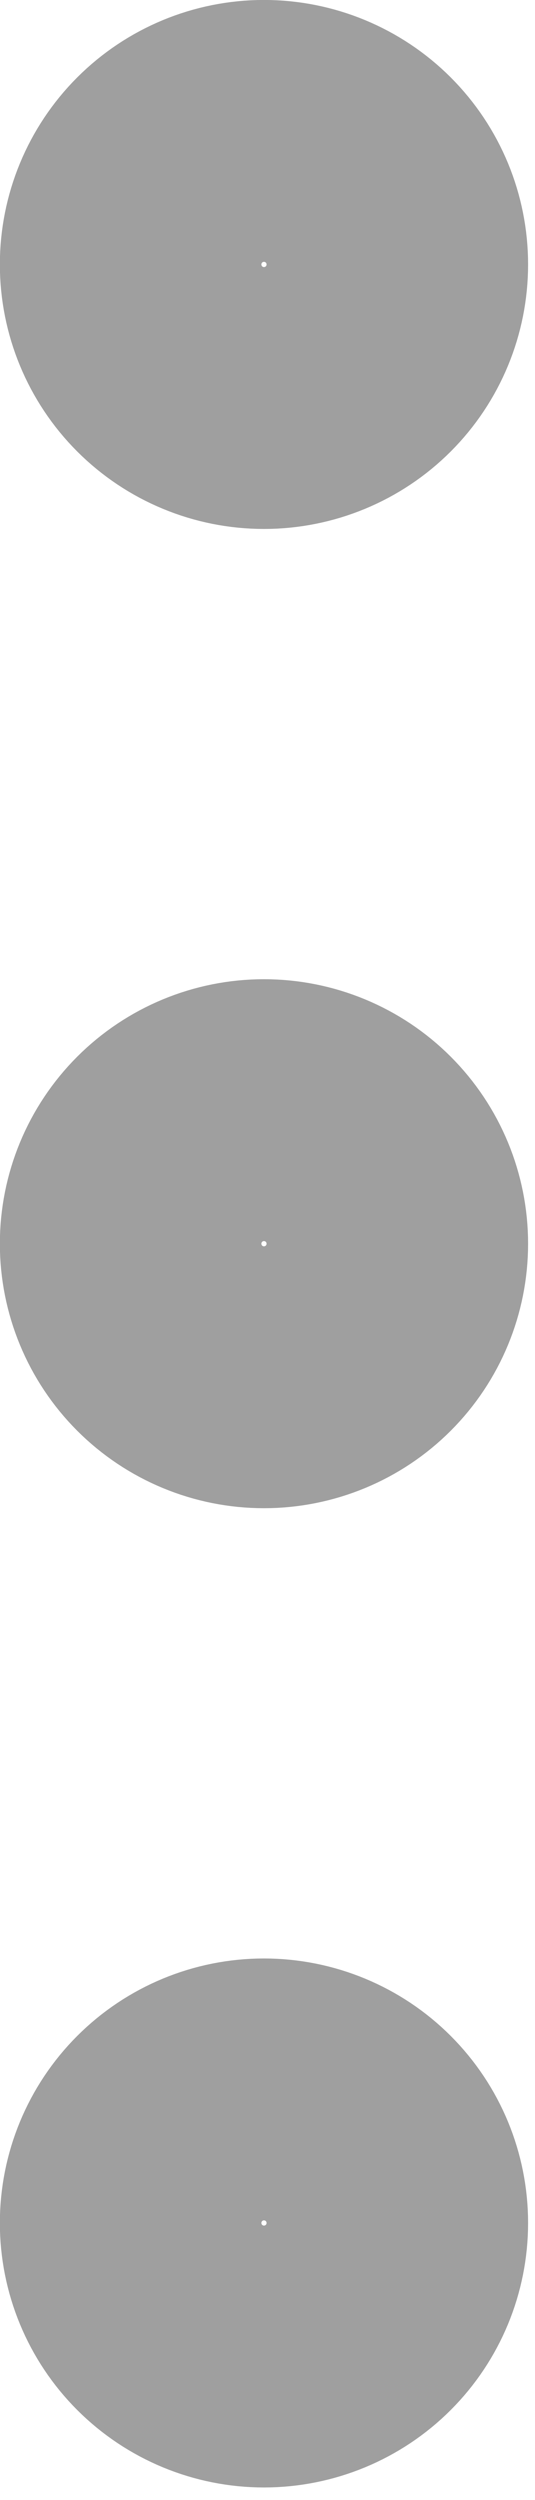 <svg width="6" height="28" viewBox="0 0 6 28" fill="none" xmlns="http://www.w3.org/2000/svg">
<path d="M2.96 4.458C3.357 4.458 3.738 4.3 4.018 4.02C4.299 3.739 4.456 3.359 4.456 2.962C4.456 2.565 4.299 2.185 4.018 1.904C3.738 1.624 3.357 1.466 2.96 1.466C2.564 1.466 2.183 1.624 1.903 1.904C1.622 2.185 1.465 2.565 1.465 2.962C1.465 3.359 1.622 3.739 1.903 4.02C2.183 4.3 2.564 4.458 2.96 4.458ZM2.96 15.426C3.357 15.426 3.738 15.268 4.018 14.988C4.299 14.707 4.456 14.327 4.456 13.93C4.456 13.533 4.299 13.153 4.018 12.872C3.738 12.592 3.357 12.434 2.96 12.434C2.564 12.434 2.183 12.592 1.903 12.872C1.622 13.153 1.465 13.533 1.465 13.93C1.465 14.327 1.622 14.707 1.903 14.988C2.183 15.268 2.564 15.426 2.96 15.426ZM2.96 26.394C3.357 26.394 3.738 26.236 4.018 25.956C4.299 25.675 4.456 25.295 4.456 24.898C4.456 24.501 4.299 24.121 4.018 23.84C3.738 23.56 3.357 23.402 2.96 23.402C2.564 23.402 2.183 23.56 1.903 23.84C1.622 24.121 1.465 24.501 1.465 24.898C1.465 25.295 1.622 25.675 1.903 25.956C2.183 26.236 2.564 26.394 2.96 26.394Z" stroke="#9F9F9F" stroke-width="2.933" stroke-linecap="round" stroke-linejoin="round"/>
</svg>
